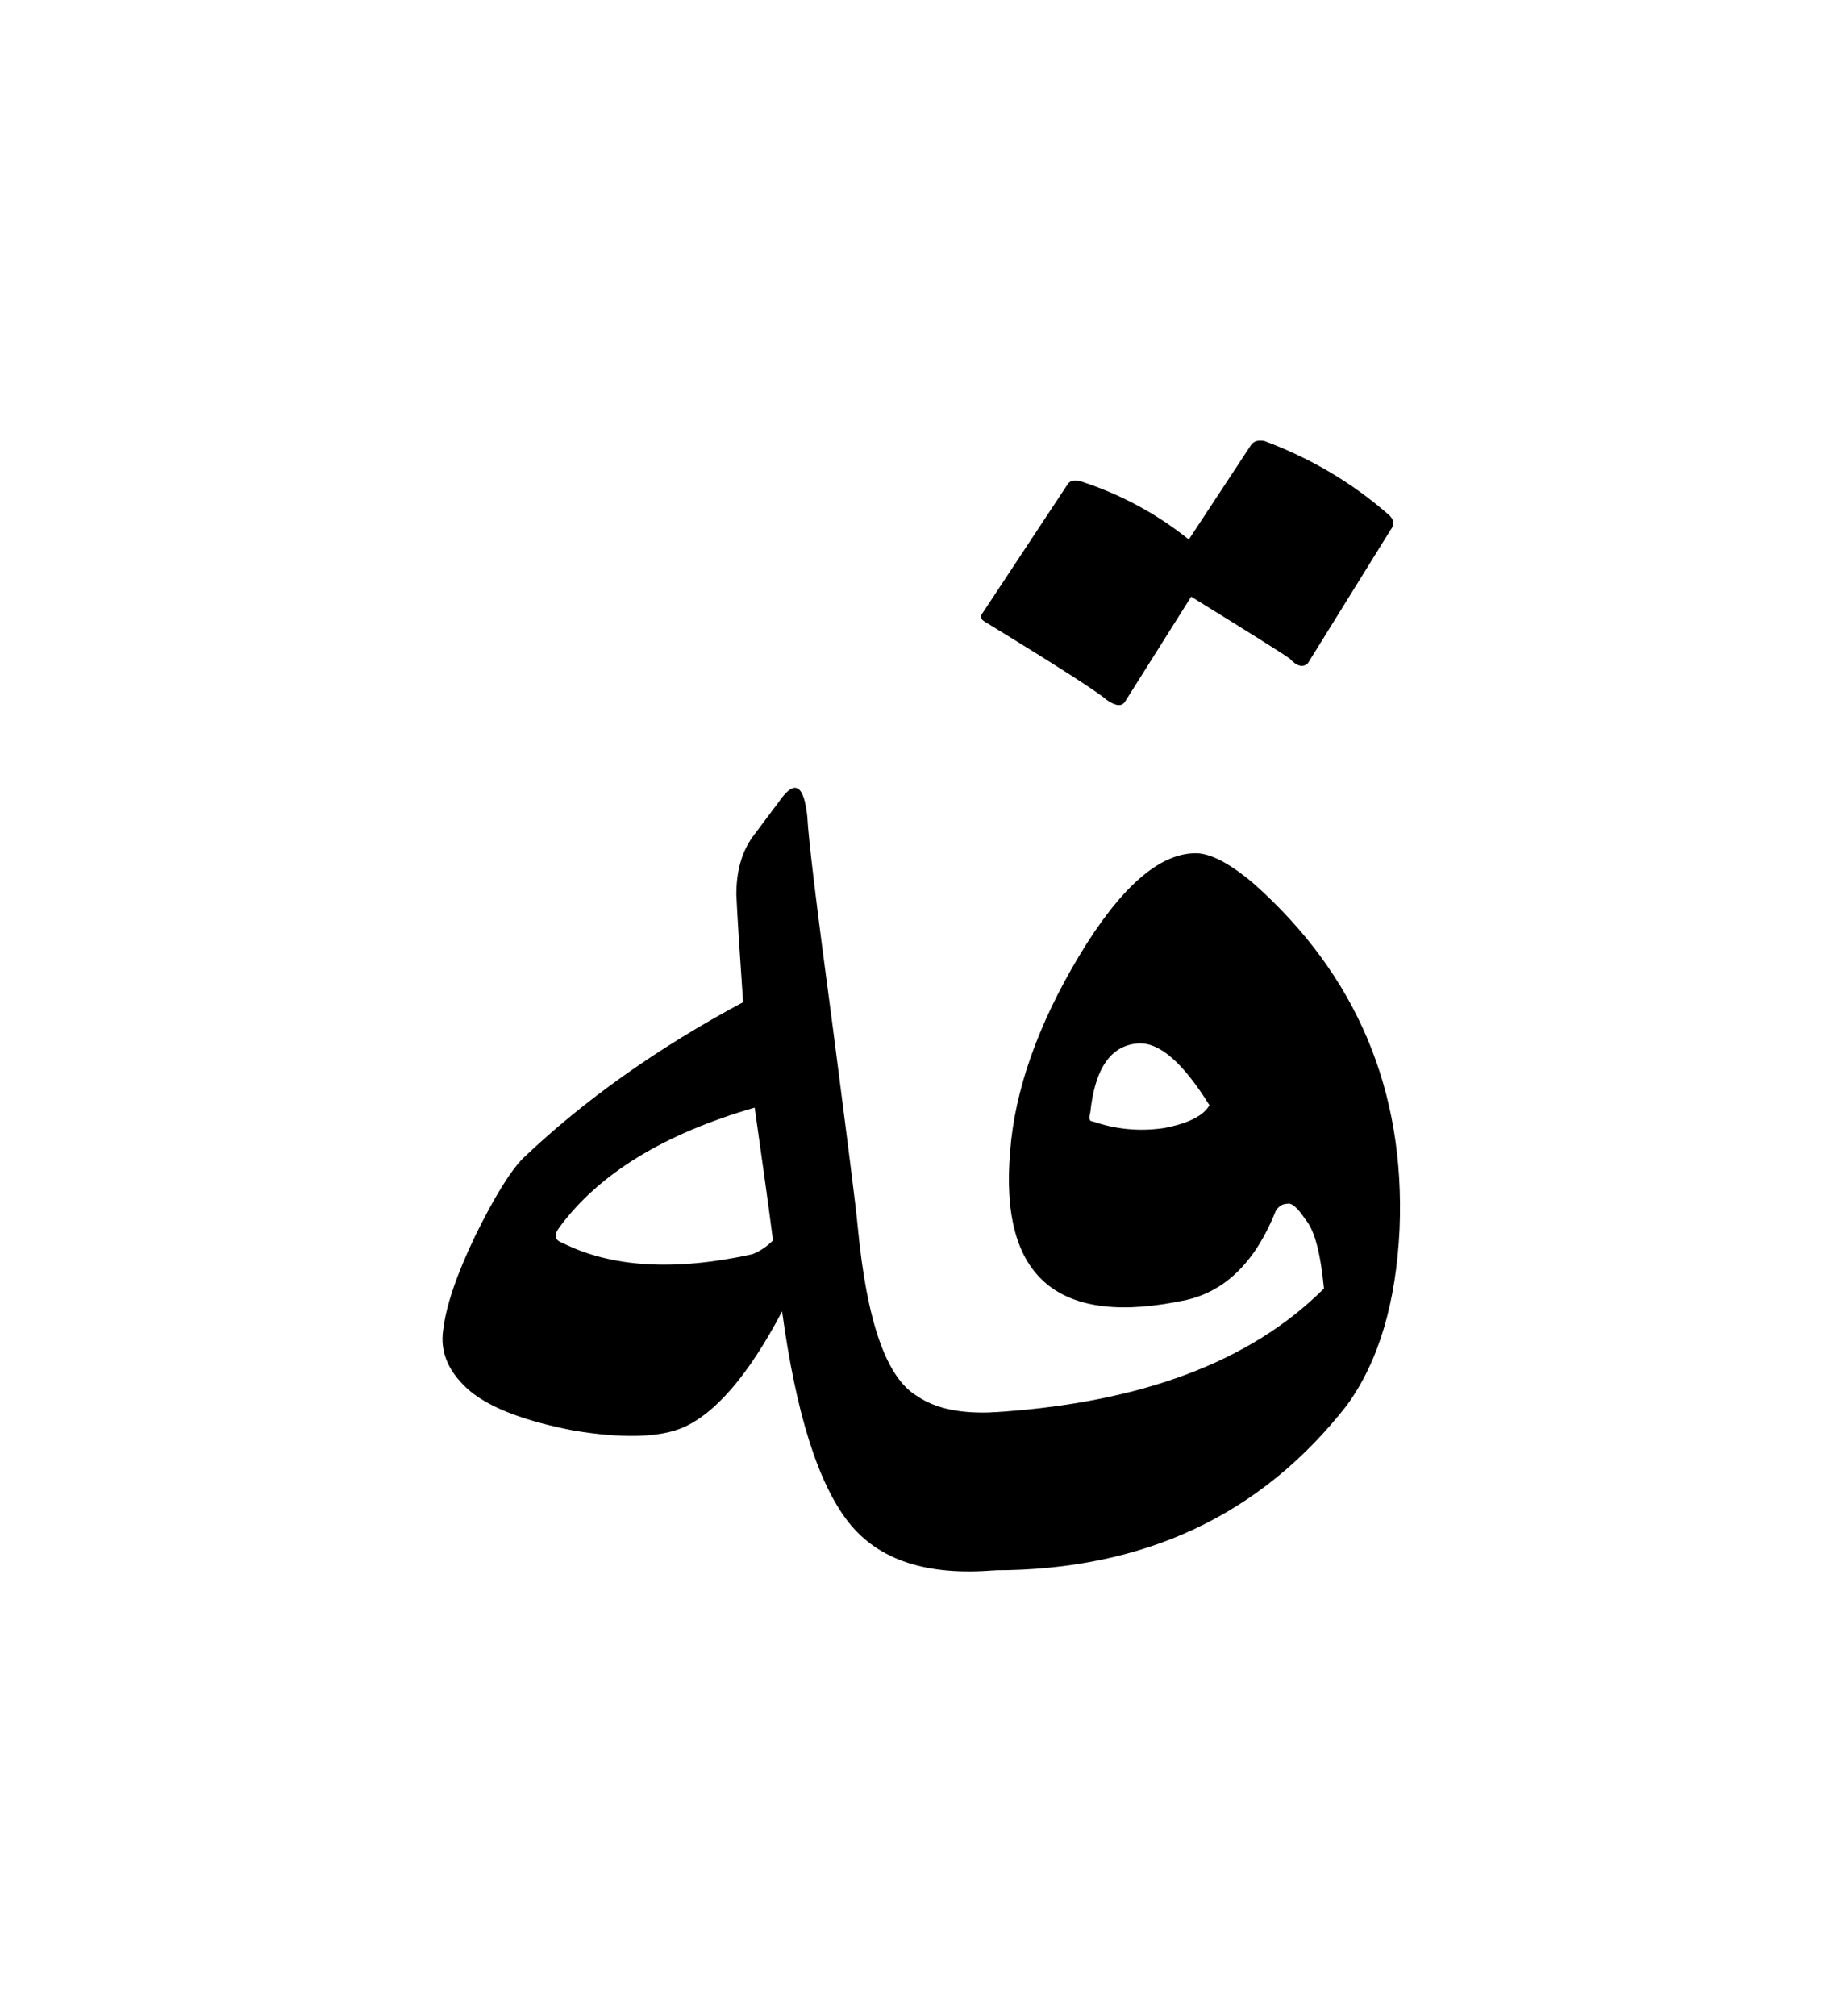 <ns0:svg xmlns:ns0="http://www.w3.org/2000/svg" xmlns:ns1="http://www.w3.org/1999/xlink" width="12.588" height="13.75" viewBox="0 0 12.588 13.75">
<ns0:defs>
<ns0:g>
<ns0:g id="glyph-0-0">
<ns0:path d="M 3.062 -5.25 C 3.164 -5.395 3.227 -5.359 3.25 -5.141 C 3.258 -4.984 3.316 -4.508 3.422 -3.719 C 3.523 -2.938 3.582 -2.477 3.594 -2.344 C 3.656 -1.695 3.789 -1.312 4 -1.188 C 4.125 -1.102 4.301 -1.066 4.531 -1.078 C 4.664 -1.078 4.742 -0.992 4.766 -0.828 C 4.785 -0.66 4.77 -0.484 4.719 -0.297 C 4.664 -0.109 4.602 -0.008 4.531 0 C 4.07 0.039 3.738 -0.066 3.531 -0.328 C 3.32 -0.598 3.172 -1.078 3.078 -1.766 C 2.848 -1.328 2.617 -1.062 2.391 -0.969 C 2.234 -0.906 1.988 -0.898 1.656 -0.953 C 1.332 -1.016 1.098 -1.102 0.953 -1.219 C 0.805 -1.344 0.742 -1.484 0.766 -1.641 C 0.785 -1.805 0.859 -2.02 0.984 -2.281 C 1.117 -2.551 1.227 -2.727 1.312 -2.812 C 1.727 -3.207 2.227 -3.562 2.812 -3.875 C 2.789 -4.207 2.773 -4.453 2.766 -4.609 C 2.766 -4.766 2.801 -4.895 2.875 -5 Z M 2.891 -3.156 C 2.273 -2.977 1.832 -2.707 1.562 -2.344 C 1.52 -2.289 1.523 -2.254 1.578 -2.234 C 1.91 -2.066 2.344 -2.039 2.875 -2.156 C 2.926 -2.176 2.973 -2.207 3.016 -2.25 C 2.984 -2.5 2.941 -2.801 2.891 -3.156 Z M 2.891 -3.156 " />
</ns0:g>
<ns0:g id="glyph-0-1">
<ns0:path d="M 1.375 -4.891 C 1.477 -4.891 1.609 -4.82 1.766 -4.688 C 2.473 -4.062 2.805 -3.273 2.766 -2.328 C 2.742 -1.828 2.625 -1.426 2.406 -1.125 C 1.82 -0.375 1.02 0 0 0 C -0.102 0 -0.176 -0.086 -0.219 -0.266 C -0.27 -0.453 -0.273 -0.629 -0.234 -0.797 C -0.191 -0.973 -0.113 -1.066 0 -1.078 C 1 -1.141 1.75 -1.422 2.25 -1.922 C 2.227 -2.16 2.188 -2.316 2.125 -2.391 C 2.07 -2.473 2.031 -2.508 2 -2.5 C 1.969 -2.5 1.941 -2.484 1.922 -2.453 C 1.785 -2.109 1.582 -1.906 1.312 -1.844 C 0.438 -1.656 0.035 -1.992 0.109 -2.859 C 0.141 -3.273 0.297 -3.719 0.578 -4.188 C 0.859 -4.656 1.125 -4.891 1.375 -4.891 Z M 0.984 -3.594 C 0.797 -3.582 0.688 -3.426 0.656 -3.125 C 0.645 -3.082 0.648 -3.062 0.672 -3.062 C 0.828 -3.008 0.988 -2.992 1.156 -3.016 C 1.32 -3.047 1.426 -3.098 1.469 -3.172 C 1.289 -3.461 1.129 -3.602 0.984 -3.594 Z M 1.75 -7.672 C 1.77 -7.703 1.801 -7.711 1.844 -7.703 C 2.156 -7.586 2.438 -7.422 2.688 -7.203 C 2.727 -7.172 2.734 -7.133 2.703 -7.094 L 2.141 -6.188 C 2.109 -6.156 2.066 -6.164 2.016 -6.219 C 1.961 -6.258 1.738 -6.398 1.344 -6.641 L 0.891 -5.922 C 0.867 -5.891 0.828 -5.895 0.766 -5.938 C 0.711 -5.988 0.438 -6.164 -0.062 -6.469 C -0.094 -6.488 -0.098 -6.508 -0.078 -6.531 L 0.5 -7.406 C 0.52 -7.438 0.555 -7.441 0.609 -7.422 C 0.867 -7.336 1.109 -7.207 1.328 -7.031 Z M 1.75 -7.672 " />
</ns0:g>
</ns0:g>
</ns0:defs>
<ns0:g id="viewport-shift" transform="translate(-462.607,-130.315)"><ns0:g fill="rgb(0%, 0%, 0%)" fill-opacity="1">
<ns0:use ns1:href="#glyph-0-0" x="464.865" y="141.026" />
<ns0:use ns1:href="#glyph-0-1" x="469.39" y="141.026" />
</ns0:g>
</ns0:g></ns0:svg>